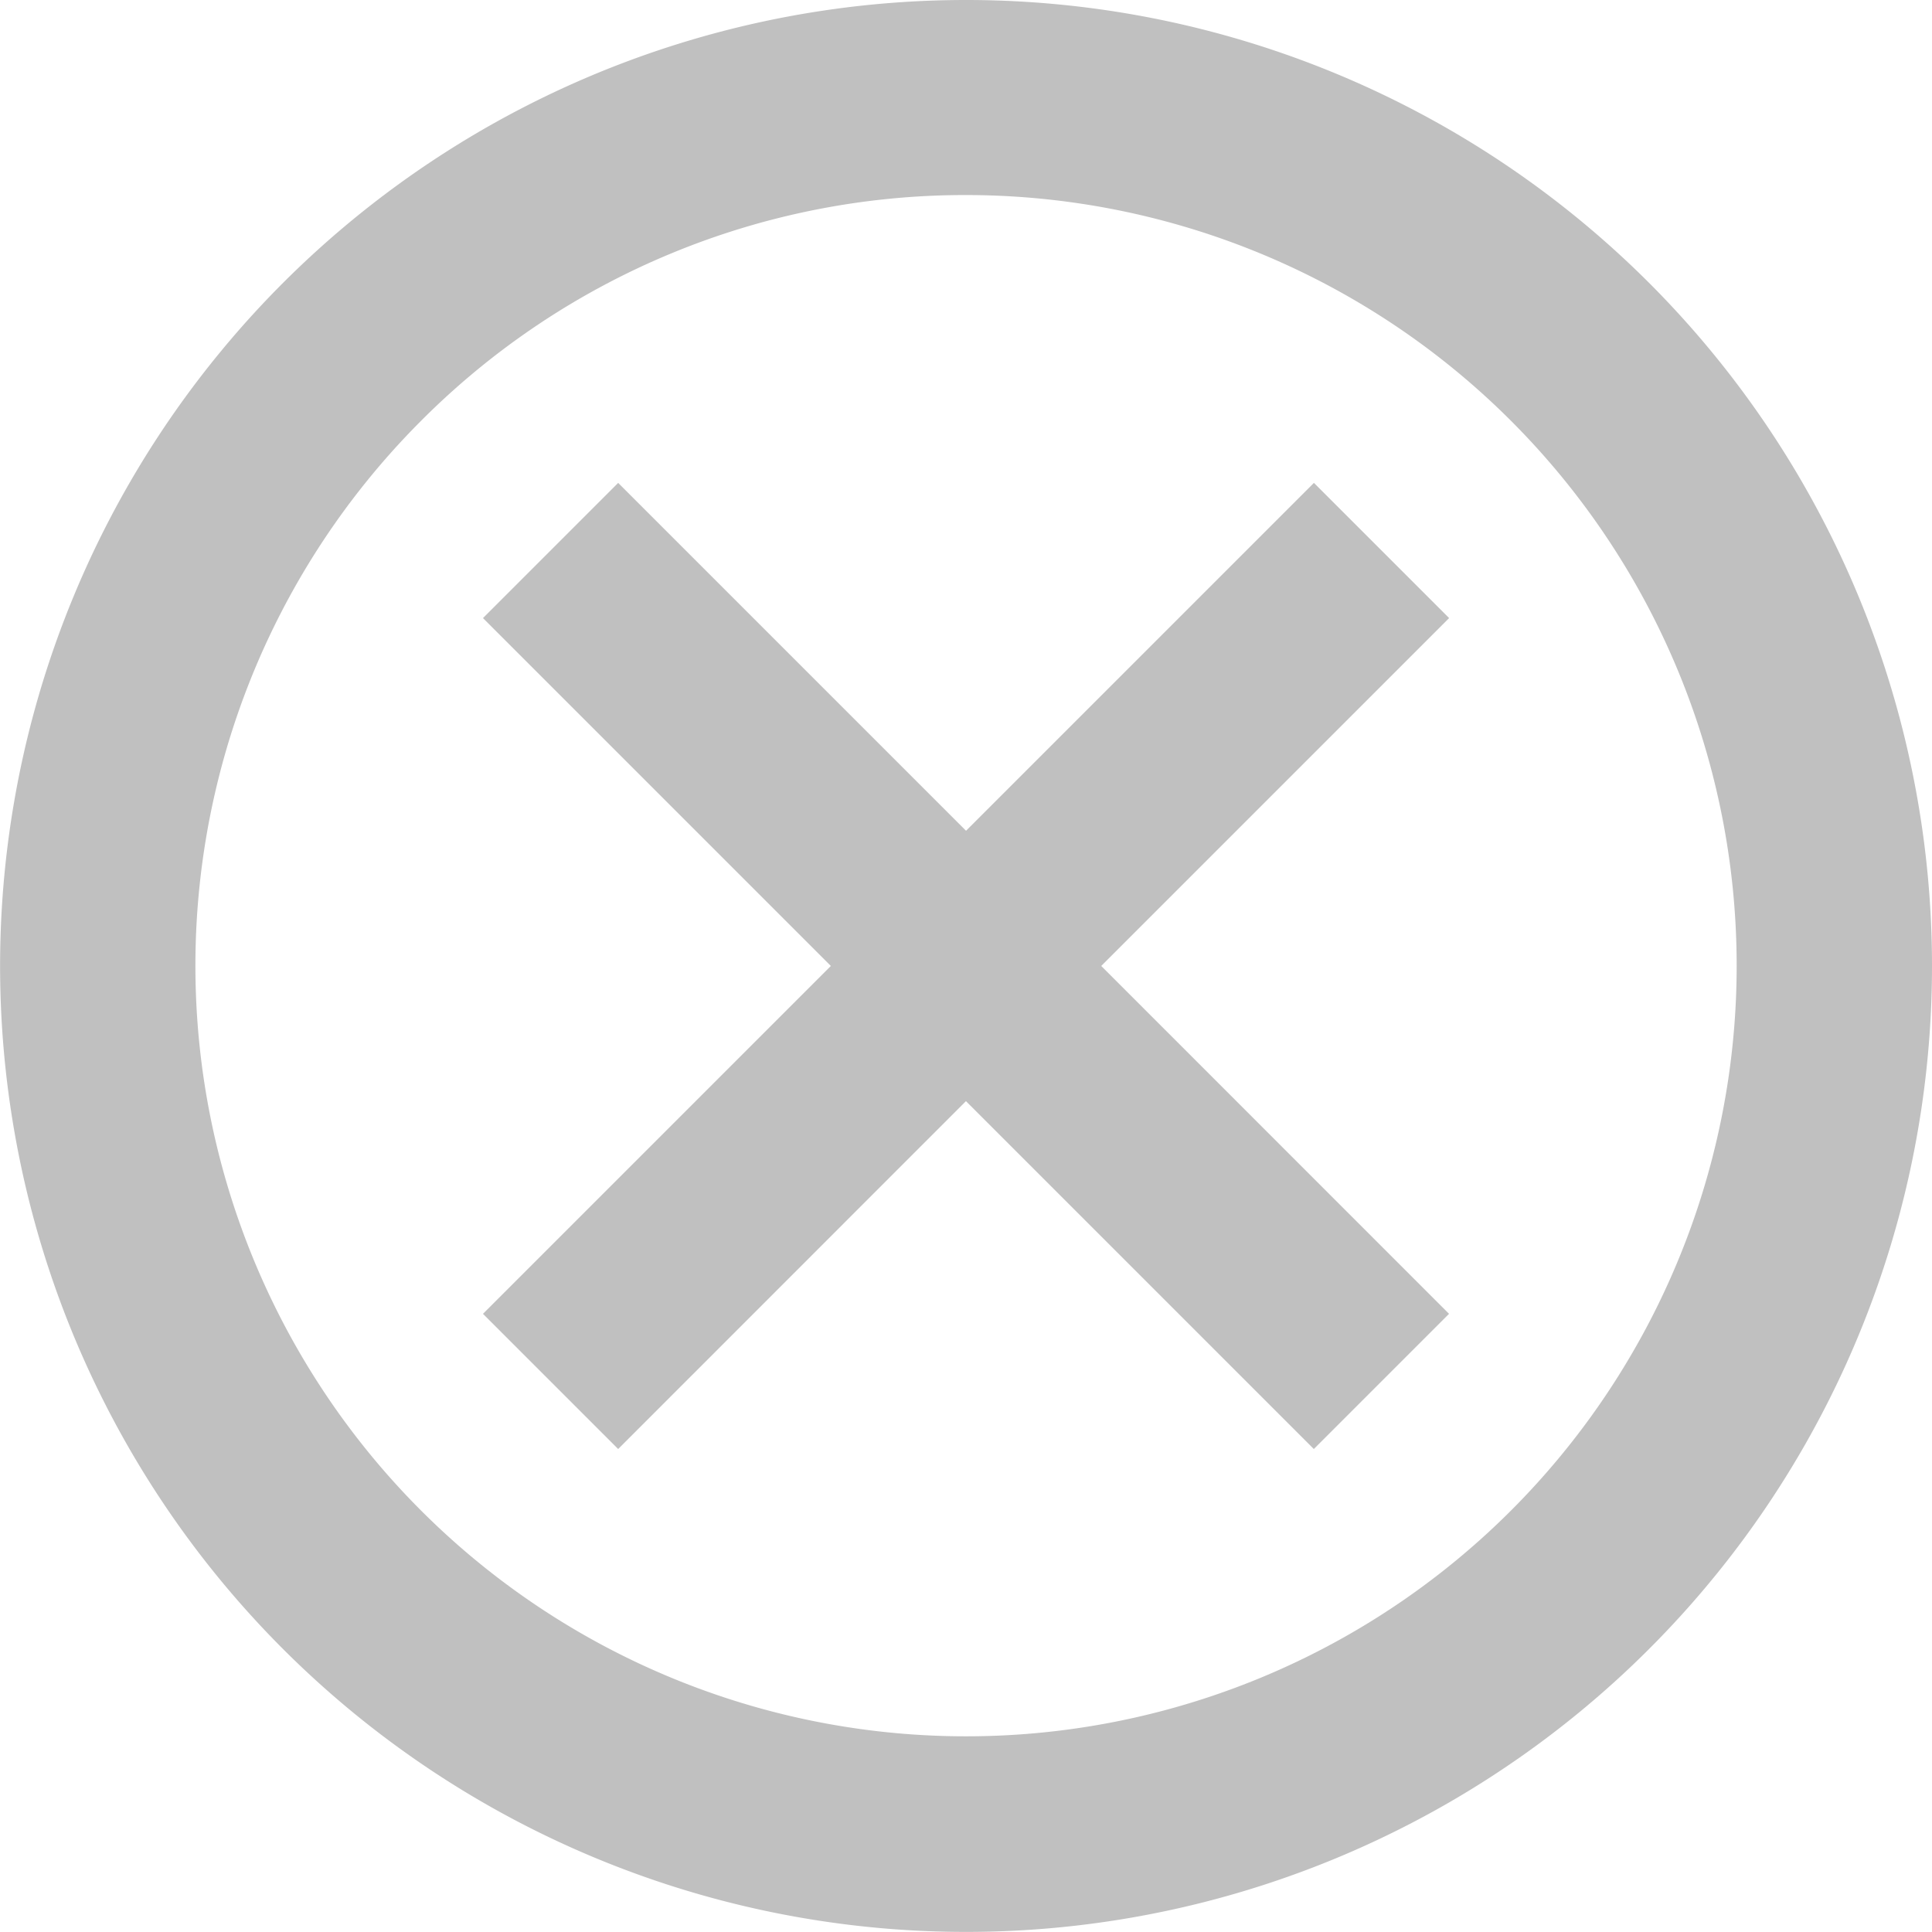 <svg xmlns="http://www.w3.org/2000/svg" width="21.365" height="21.365" viewBox="0 0 21.365 21.365">
    <defs>
        <style>
            .cls-2{fill:#818181}
        </style>
    </defs>
    <g id="Icon_ionic-md-close-circle-outline" opacity="0.5" transform="translate(-3.375 -3.375)">
        <path id="Trazado_1478" d="M14.057 5.532a8.522 8.522 0 1 1-6.029 2.5 8.49 8.49 0 0 1 6.029-2.5m0-2.157A10.682 10.682 0 1 0 24.74 14.057 10.681 10.681 0 0 0 14.057 3.375z" class="cls-2"/>
        <path id="Trazado_1479" d="M21.37 19.875l-1.495 1.495-3.847-3.847-3.846 3.847-1.495-1.495 3.847-3.847-3.847-3.847 1.495-1.495 3.847 3.847 3.847-3.847 1.495 1.495-3.847 3.847z" class="cls-2" transform="translate(-1.971 -1.971)"/>
    </g>
</svg>
